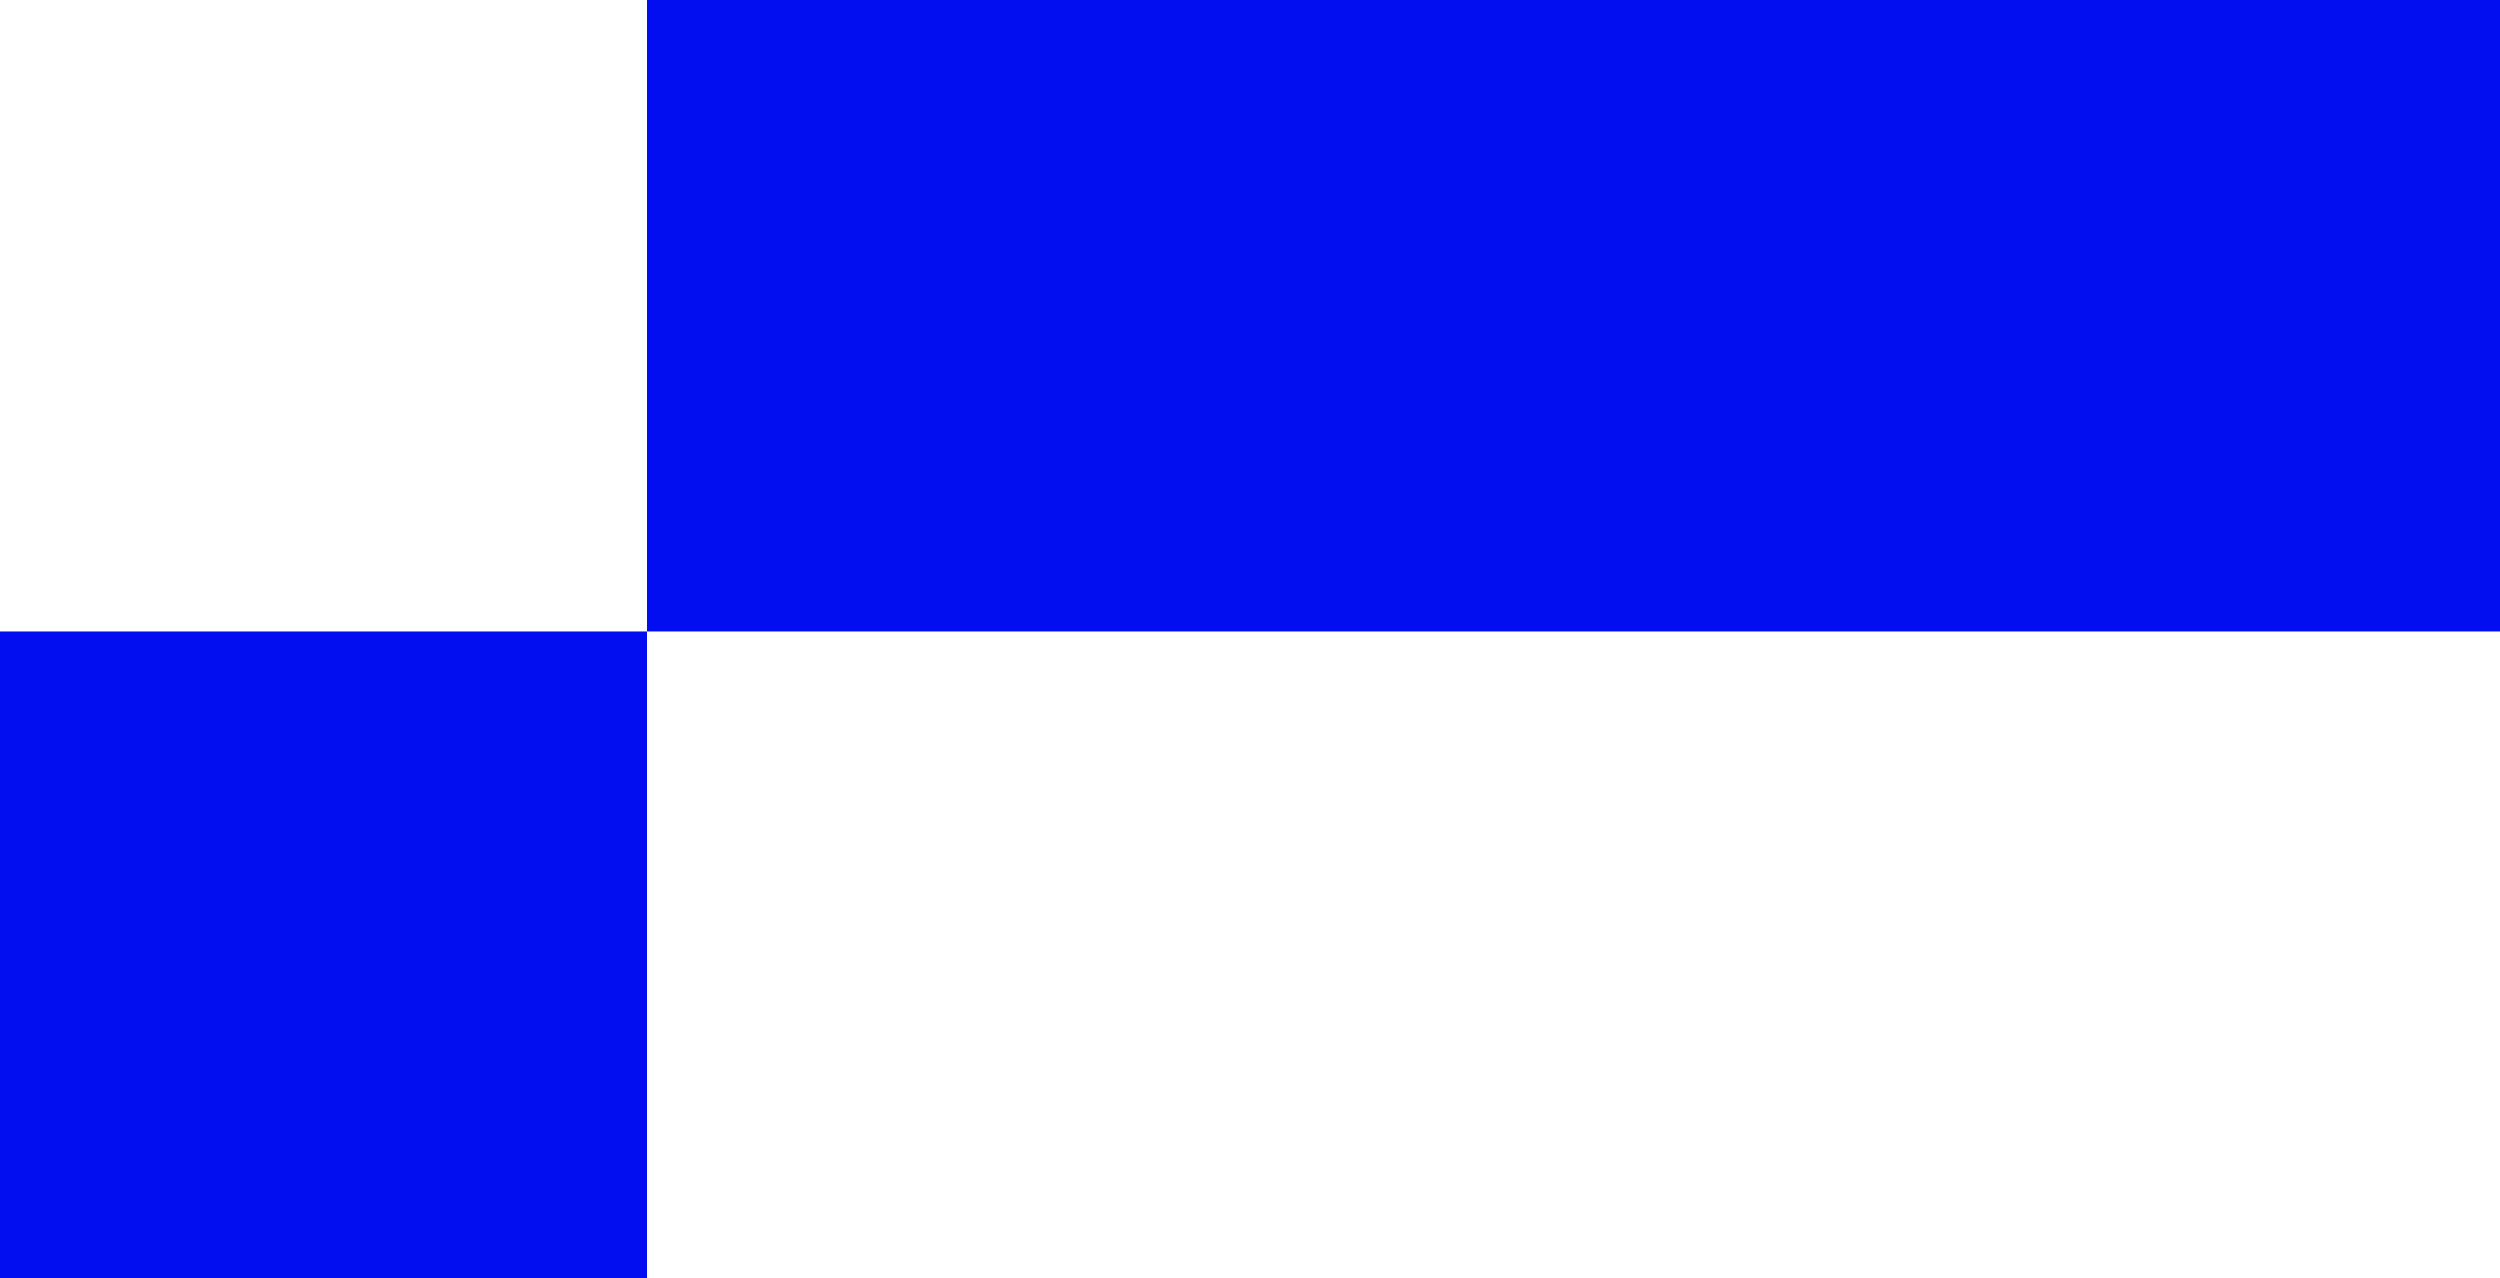 <?xml version="1.0" encoding="utf-8"?>
<!-- Generator: Adobe Illustrator 24.0.0, SVG Export Plug-In . SVG Version: 6.00 Build 0)  -->
<svg version="1.1" id="Layer_1" xmlns="http://www.w3.org/2000/svg" xmlns:xlink="http://www.w3.org/1999/xlink" x="0px" y="0px"
	 width="96.6px" height="49.4px" viewBox="0 0 96.6 49.4" style="enable-background:new 0 0 96.6 49.4;" xml:space="preserve">
<style type="text/css">
	.st0{fill:#020EF0;}
</style>
<g>
	<rect y="24.4" class="st0" width="25" height="25"/>
	<rect x="25" class="st0" width="71.6" height="24.4"/>
</g>
</svg>
